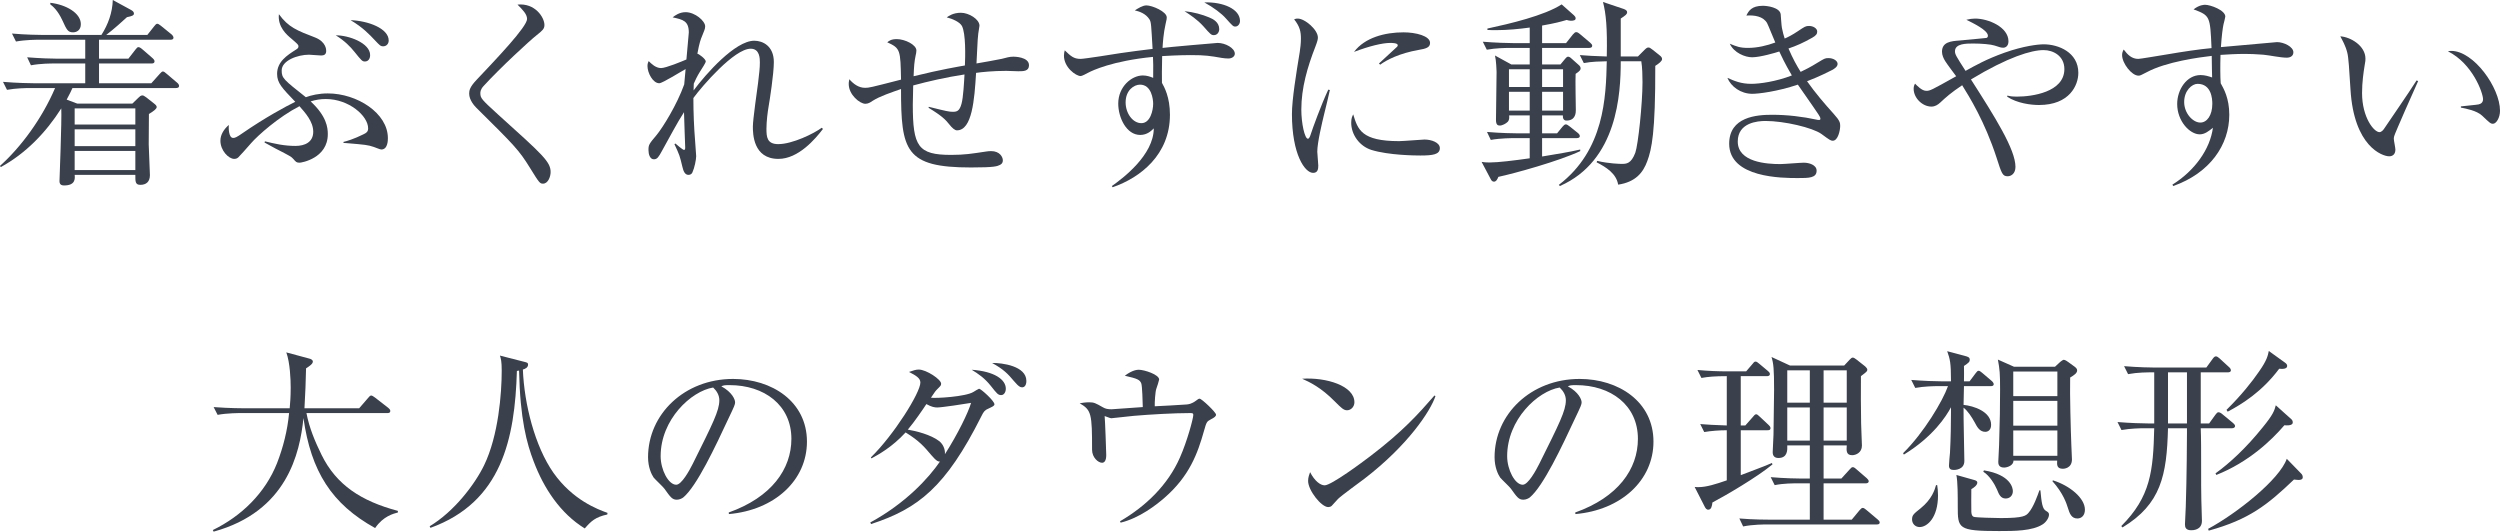 <?xml version="1.0" encoding="UTF-8"?><svg id="_イヤー_2" xmlns="http://www.w3.org/2000/svg" viewBox="0 0 475.831 101.189"><defs><style>.cls-1{fill:#3a404c;}</style></defs><g id="design"><g><path class="cls-1" d="M33.473,16.756H13.792c-.266,.607-.532,1.14-1.102,2.204l2.014,.76h10.486l1.14-1.103c.228-.228,.456-.456,.76-.456,.19,0,.342,.076,.76,.381l1.444,1.139c.304,.229,.532,.457,.532,.685,0,.342-.532,.76-1.482,1.329-.038,4.826-.038,5.357-.038,5.775,.076,1.938,.228,5.623,.228,5.852,0,1.292-.722,1.861-1.824,1.861-.988,0-.95-.646-.95-1.899H14.21c.076,.722,.152,2.014-2.014,2.014-.608,0-.874-.266-.874-.836,0-.228,.456-11.626,.342-13.83C8.739,25.229,4.939,29.18,.152,31.802l-.152-.229c4.027-3.609,8.017-9.043,10.486-14.817H5.813c-.95,0-2.773,.038-4.483,.342l-.76-1.52c2.622,.228,5.357,.266,5.851,.266h9.803v-3.762h-5.851c-.684,0-2.622,0-4.483,.343l-.722-1.521c2.356,.19,4.673,.267,5.813,.267h5.243v-3.609H7.523c-.494,0-2.622,0-4.483,.342l-.76-1.52c2.546,.228,5.205,.266,5.851,.266h11.17c1.292-2.014,2.09-4.256,2.166-6.649l3.419,1.862c.342,.189,.608,.379,.608,.722,0,.342-.38,.493-1.33,.684-.608,.57-2.546,2.317-3.951,3.382h7.827l1.292-1.634c.19-.267,.418-.494,.57-.494,.19,0,.342,.076,.722,.38l2.014,1.634c.152,.114,.38,.418,.38,.608,0,.379-.342,.418-.57,.418h-13.602v3.609h5.585l1.33-1.71c.228-.304,.38-.494,.608-.494,.228,0,.608,.304,.684,.38l1.976,1.71c.342,.304,.38,.494,.38,.608,0,.379-.342,.417-.57,.417h-9.992v3.762h9.955l1.596-1.786c.228-.228,.418-.455,.57-.455,.228,0,.38,.113,.722,.418l2.014,1.709c.152,.114,.38,.381,.38,.608,0,.38-.38,.418-.608,.418ZM13.906,6.155c-.988,0-1.216-.494-2.014-2.242-.912-1.975-1.862-2.735-2.318-3.077v-.304c2.964,.342,5.813,1.938,5.813,4.065,0,1.216-.874,1.558-1.482,1.558Zm11.854,14.476H14.21v3.078h11.55v-3.078Zm0,3.989H14.21v3.191h11.55v-3.191Zm0,4.104H14.21v3.647h11.55v-3.647Z"/><path class="cls-1" d="M72.575,28.458c-.266,0-1.254-.456-1.444-.494-1.14-.38-1.558-.418-5.167-.722-.076,0-.494-.038-.57-.038l-.038-.189c.646-.152,2.052-.57,3.8-1.444,.57-.266,.912-.494,.912-1.14,0-2.394-3.686-5.585-8.055-5.585-1.026,0-1.938,.151-2.887,.456,3.04,2.811,3.267,4.977,3.267,6.23,0,4.598-5.015,5.434-5.357,5.434-.608,0-.684-.114-1.254-.76-.342-.381-.532-.494-3.344-1.938-.76-.418-1.216-.646-2.09-1.141l.076-.228c1.862,.456,3.647,.874,5.813,.874,1.748,0,3.382-.685,3.382-2.698,0-1.938-1.52-3.609-2.622-4.863-3.99,2.052-7.941,5.585-9.195,7.029-.836,.95-2.241,2.546-2.469,2.735-.228,.19-.456,.266-.76,.266-1.064,0-2.622-1.596-2.622-3.457,0-1.178,.684-2.203,1.596-3.002-.038,.418-.076,2.471,.836,2.471,.342,0,.646-.114,1.786-.912,4.293-2.964,8.245-5.092,10.031-5.966-2.546-2.659-3.458-3.571-3.458-5.319,0-2.317,1.9-3.533,3.571-4.597,.38-.228,.494-.38,.494-.646,0-.305-.152-.418-1.33-1.444-.874-.722-2.66-2.241-2.394-4.673,1.824,2.507,3.458,3.115,6.915,4.445,2.09,.836,2.09,2.355,2.09,2.545,0,.684-.418,.874-.95,.874-.38,0-2.014-.151-2.318-.151-2.166,0-5.205,1.102-5.205,3.001,0,1.481,.38,1.748,4.597,5.091,1.026-.379,2.469-.722,4.179-.722,5.585,0,11.437,3.762,11.437,8.511,0,.38,0,2.166-1.254,2.166Zm-3.115-16.756c-.494,0-.608-.113-2.014-1.861-.76-.95-1.824-2.052-3.533-3.115,2.394-.038,6.535,1.443,6.535,3.761,0,.722-.38,1.216-.988,1.216Zm3.458-2.887c-.494,0-.684-.229-1.482-1.064-1.14-1.216-2.394-2.546-4.711-3.913,3.305,.114,7.257,1.558,7.257,3.875,0,.57-.38,1.103-1.064,1.103Z"/><path class="cls-1" d="M103.357,34.955c-.608,0-.722-.152-2.508-3.04-2.09-3.381-2.964-4.255-10.183-11.398-.38-.379-1.368-1.481-1.368-2.697,0-.607,.114-1.254,1.406-2.621,3.837-4.065,9.613-10.107,9.613-11.589,0-.911-.836-1.747-1.824-2.735,3.344-.342,5.129,2.432,5.129,3.875,0,.76-.38,1.064-1.52,1.977-1.216,.949-6.877,6.154-10.031,9.612-.646,.684-.646,1.178-.646,1.405,0,.95,.266,1.217,3.344,4.027,8.511,7.676,10.03,9.005,10.03,10.98,0,.874-.494,2.204-1.444,2.204Z"/><path class="cls-1" d="M148.158,30.243c-4.825,0-4.863-4.824-4.863-6.154s.836-7.105,.988-8.283c.228-1.976,.342-2.812,.342-3.913,0-.722,0-2.622-1.748-2.622-3.115,0-9.233,7.105-10.904,9.385,0,2.812,.114,5.547,.342,8.359,0,.228,.19,2.621,.19,2.697,0,.646-.304,2.203-.722,3.115-.152,.342-.456,.456-.76,.456-.646,0-.95-.684-1.14-1.52-.494-2.09-.57-2.317-1.52-4.331l.19-.114c.304,.266,1.406,1.216,1.634,1.216,.19,0,.228-.19,.228-.456,0-.532-.228-5.661-.228-6.726-1.292,1.977-2.812,4.902-4.217,7.409-.608,1.103-.874,1.558-1.52,1.558-.76,0-1.026-.987-1.026-1.747,0-.988,.076-1.14,1.558-2.888,1.178-1.444,3.837-5.699,5.243-9.613,.038-.531,.152-1.709,.266-2.925-.798,.418-4.407,2.697-5.015,2.697-1.216,0-2.242-1.976-2.242-3.268,0-.456,.114-.722,.228-.95,.494,.494,1.33,1.33,2.356,1.33,.912,0,4.027-1.291,4.825-1.634,.076-.684,.456-5.053,.456-5.129,0-2.204-1.102-2.47-3.078-2.888,.418-.342,1.292-.988,2.47-.988,1.786,0,3.723,1.672,3.723,2.698,0,.493-.19,.836-.608,1.899-.228,.532-.494,1.216-.874,3.306,.266,.038,1.596,.987,1.596,1.481,0,.229-.684,1.292-1.102,1.938-.57,.912-.95,1.748-1.178,2.28,0,.38-.038,.569-.038,1.292,2.318-3.115,7.903-9.461,11.55-9.461,1.596,0,3.724,.988,3.724,4.065,0,2.241-.798,7.333-.988,8.396-.19,1.103-.418,2.888-.418,4.294,0,1.52,.076,2.926,2.242,2.926,2.698,0,6.801-2.014,8.283-3.116l.228,.228c-1.444,1.9-4.673,5.699-8.473,5.699Z"/><path class="cls-1" d="M193.871,13.564c-.38,0-2.014-.076-2.355-.076-2.47,0-4.673,.228-5.737,.38-.304,5.129-.76,10.942-3.647,10.942q-.57,0-1.52-1.216c-.608-.76-1.254-1.482-3.875-3.078l.038-.189c3.496,.874,3.875,.95,4.597,.95s1.254-.114,1.634-1.521c.342-1.215,.494-4.217,.57-5.585-3.686,.57-6.801,1.292-9.765,2.09-.038,1.634-.076,3.04-.076,3.647,0,7.979,.988,9.574,7.295,9.574,2.546,0,3.914-.228,6.687-.646,.266-.038,.57-.076,.912-.076,1.672,0,2.242,1.14,2.242,1.748,0,.304-.076,.646-.532,.874-.57,.266-.988,.494-5.547,.494-12.5,0-13.298-3.191-13.298-14.933-1.824,.646-4.027,1.368-5.395,2.242-.494,.342-.874,.569-1.406,.569-1.026,0-3.153-1.709-3.153-3.761,0-.19,0-.418,.114-.912,.76,.874,1.748,1.634,3.002,1.634,.76,0,.912-.038,6.839-1.558-.114-5.661-.114-5.966-2.622-7.105,.38-.304,.76-.607,1.824-.607,1.52,0,3.723,1.063,3.723,2.165,0,.305-.076,.685-.152,.988-.228,1.102-.304,1.899-.38,3.913,5.243-1.292,8.511-1.823,9.764-2.052,.076-1.672,.19-6.078-.57-7.522-.418-.76-1.824-1.368-2.887-1.634,.342-.229,1.178-.874,2.698-.874,1.482,0,3.533,1.216,3.533,2.47,0,.114-.19,1.254-.228,1.482-.152,.873-.266,4.9-.342,5.698,.722-.114,4.521-.798,4.787-.874,.912-.228,1.482-.418,2.242-.418,.076,0,2.964,0,2.964,1.635,0,1.14-1.064,1.14-1.976,1.14Z"/><path class="cls-1" d="M233.809,11.133c-.38,0-.874-.038-1.292-.114-2.204-.38-3.078-.532-5.889-.532-.342,0-2.318,0-5.433,.19-.038,2.85-.076,3.609-.038,5.091,.456,.836,1.52,2.698,1.52,6.079,0,7.6-5.623,11.969-10.905,13.792l-.152-.228c2.052-1.444,7.979-5.89,7.979-10.98-.418,.418-1.216,1.254-2.583,1.254-2.622,0-4.179-3.306-4.179-5.965,0-3.23,2.546-5.357,4.673-5.357,.798,0,1.406,.228,1.976,.455,.038-2.165,0-3.039-.038-3.988-7.751,.76-11.588,2.621-12.31,3.001-.418,.228-1.216,.646-1.444,.646-.95,0-3.191-1.672-3.191-3.875,0-.418,.076-.722,.152-1.025,1.14,1.102,1.71,1.633,3.002,1.633,.76,0,6.459-.911,7.637-1.102,1.672-.266,4.293-.57,6.079-.798-.266-4.56-.266-5.053-.57-5.585-.722-1.178-2.014-1.558-2.812-1.748,.608-.38,1.482-.949,2.204-.949,1.102,0,3.875,1.178,3.875,2.279,0,.229,0,.342-.228,1.292-.38,1.596-.532,3.724-.57,4.521,.684-.114,10.258-.95,10.486-.95,1.482,0,3.268,.988,3.268,2.052,0,.569-.608,.912-1.216,.912Zm-16.832,4.978c-1.102,0-2.736,1.025-2.736,3.381,0,2.09,1.368,3.951,3.001,3.951,1.71,0,2.242-2.469,2.242-3.686,0-.836-.304-3.646-2.508-3.646Zm14.058-9.423c-.494,0-.646-.152-2.014-1.71-1.178-1.292-2.469-2.128-3.572-2.85,1.634,.152,3.42,.646,4.673,1.178,.76,.304,1.938,.912,1.938,2.242,0,.531-.342,1.14-1.026,1.14Zm4.104-1.634c-.418,0-.494-.076-1.824-1.559-.798-.911-2.356-2.089-4.104-3.039,3.647-.114,6.801,1.292,6.801,3.533,0,.608-.418,1.064-.874,1.064Z"/><path class="cls-1" d="M252.052,21.619c-.456,1.899-1.33,5.547-1.33,7.257,0,.418,.19,2.242,.19,2.621,0,.646-.076,1.406-.988,1.406-1.558,0-4.027-3.496-4.027-11.209,0-2.734,.836-7.864,1.482-11.777,.114-.723,.228-1.71,.228-2.546,0-1.33-.19-2.317-1.292-3.686,.19-.076,.342-.151,.684-.151,1.368,0,3.837,2.127,3.837,3.609,0,.342-.076,.684-.494,1.785-1.482,3.8-2.659,7.789-2.659,11.931,0,2.621,.646,5.547,1.254,5.547,.228,0,.418-.456,.494-.722,.418-1.292,2.014-5.699,3.382-8.625l.304,.076c-.228,1.063-.76,3.268-1.064,4.483Zm18.275,7.979c-.912,0-6.003-.038-9.309-1.063-2.28-.723-3.837-2.926-3.837-5.168,0-.873,.19-1.215,.38-1.596,.874,2.888,1.558,5.092,8.739,5.092,.76,0,4.445-.305,4.825-.305,1.33,0,2.926,.57,2.926,1.635,0,1.215-1.33,1.405-3.723,1.405Zm-.304-20.099c-3.686,.646-6.079,1.899-7.333,2.812l-.228-.229c.57-.531,3.344-3.077,3.458-3.191,.114-.114,.114-.189,.114-.304,0-.418-1.178-.418-1.406-.418-1.52,0-4.027,.607-6.915,1.71,2.052-2.735,5.889-3.724,9.423-3.724,2.355,0,5.053,.684,5.053,2.014,0,.874-.798,1.102-2.166,1.33Z"/><path class="cls-1" d="M302.477,9.119h-8.967v3.153h3.495l.912-1.102c.19-.229,.342-.381,.532-.381,.152,0,.38,.076,.646,.343l1.406,1.253c.19,.152,.342,.381,.342,.646s-.19,.532-.95,1.025c-.076,1.103,.038,5.928,.038,6.877,0,.457,0,2.014-1.786,2.014-.494,0-.722-.379-.684-.987h-3.951v3.419h2.85l1.026-1.254c.228-.266,.418-.455,.646-.455,.19,0,.418,.152,.76,.418l1.52,1.216c.228,.189,.38,.38,.38,.607,0,.229-.19,.38-.608,.38h-6.573v3.496c2.963-.494,5.129-.836,7.257-1.33v.304c-4.027,1.899-12.538,4.256-15.578,4.901-.228,.57-.456,.912-.836,.912-.266,0-.456-.152-.608-.456l-1.748-3.306c.494,.076,.798,.114,1.482,.114,1.672,0,4.749-.38,7.675-.798v-3.838h-2.926c-.342,0-2.698,0-4.483,.342l-.722-1.52c2.584,.229,5.281,.266,5.813,.266h2.318v-3.419h-3.913c.038,.494,.038,.912-.304,1.254-.304,.304-.988,.684-1.482,.684-.418,0-.722-.189-.722-1.063,0-1.482,.114-7.903,.114-9.195,0-.113-.076-2.203-.304-3.077l3.116,1.71h3.495v-3.153h-3.723c-.95,0-2.774,.038-4.445,.342l-.76-1.521c2.394,.19,4.787,.267,5.851,.267h3.078v-2.964c-1.9,.266-4.255,.494-6.269,.494-.836,0-1.216,0-1.786-.038v-.266c4.255-.912,10.866-2.47,14.134-4.598l2.356,2.09c.19,.19,.304,.342,.304,.569,0,.343-.342,.457-.912,.457-.228,0-.532-.076-.798-.152-1.178,.342-2.09,.607-4.673,1.063v3.344h4.559l1.292-1.634c.266-.304,.418-.456,.646-.456,.228,0,.456,.152,.722,.38l1.938,1.634c.19,.152,.38,.38,.38,.57,0,.304-.228,.418-.57,.418Zm-11.322,4.065h-3.951v3.381h3.951v-3.381Zm0,4.293h-3.951v3.571h3.951v-3.571Zm6.345-4.293h-3.989v3.381h3.989v-3.381Zm0,4.293h-3.989v3.571h3.989v-3.571Zm17.553-4.939c.038,12.729-.684,15.844-1.52,18.123-.798,2.204-2.242,3.99-5.547,4.484-.342-2.09-2.242-3.307-4.104-4.256l.114-.266c2.242,.531,4.369,.569,4.635,.569,.912,0,1.824,0,2.622-2.128,.532-1.481,1.368-9.309,1.368-13.412,0-1.178-.038-2.85-.228-3.988h-3.913c0,6.154-.608,18.921-11.588,23.746l-.19-.229c8.663-6.61,8.967-16.68,9.119-23.518-1.254,.037-2.773,.037-4.369,.342l-.76-1.521c1.482,.114,2.508,.19,5.129,.267,.114-5.548-.152-8.169-.722-10.373l3.951,1.33c.418,.152,.646,.342,.646,.607,0,.229-.114,.381-.266,.532-.114,.114-.646,.494-.95,.685v7.219h3.268l1.292-1.292c.304-.304,.494-.418,.684-.418,.228,0,.38,.076,.76,.38l1.482,1.178c.228,.189,.38,.38,.38,.646,0,.379-.57,.835-1.292,1.291Z"/><path class="cls-1" d="M348.836,26.786c-.38,0-.57-.114-2.166-1.292-1.71-1.216-7.105-2.47-10.638-2.47-1.482,0-5.281,.305-5.281,3.914,0,3.951,5.547,4.293,8.093,4.293,.722,0,3.837-.266,4.483-.266,.988,0,2.432,.418,2.432,1.52,0,1.406-1.482,1.406-3.572,1.406-2.888,0-13.07,0-13.07-6.535,0-5.13,5.243-5.51,8.169-5.51,2.888,0,5.775,.342,8.587,.95,.114,.038,.19,.038,.266,.038,.19,0,.342,0,.342-.229,0-.228-.152-.494-.38-.836-.114-.189-1.178-1.747-3.913-5.66-3.951,1.329-7.523,1.747-8.663,1.747-2.204,0-4.065-1.368-4.749-3.04,1.368,.608,2.584,1.141,4.559,1.141,1.558,0,4.673-.418,7.713-1.596-1.368-2.318-2.052-3.838-2.394-4.56-.684,.228-3.647,1.102-5.167,1.102-1.33,0-3.458-.836-4.255-2.583,1.292,.531,1.938,.798,3.458,.798,1.824,0,3.647-.456,5.205-1.026-.266-.57-1.292-3.191-1.558-3.686-.722-1.291-2.394-1.558-3.951-1.443,.418-.836,.95-1.861,3.154-1.861,.798,0,3.191,.304,3.381,1.596,.038,.379,.152,2.241,.228,2.583,.152,.798,.342,1.481,.532,2.052,.494-.189,1.52-.722,2.469-1.367,1.368-.912,1.52-1.026,2.166-1.026,.836,0,1.558,.494,1.558,1.063,0,.418-.19,.76-.95,1.178-1.748,.988-2.964,1.521-4.521,2.053,.874,2.014,1.558,3.229,2.318,4.445,.798-.381,1.824-.875,3.344-1.824,1.14-.684,1.292-.798,1.938-.798,.988,0,1.748,.532,1.748,1.102,0,.532-.57,.912-1.064,1.178-.456,.229-2.356,1.216-4.749,2.128,1.558,2.203,3.305,4.256,5.091,6.23,1.178,1.293,1.216,1.711,1.216,2.28,0,.836-.418,2.812-1.406,2.812Z"/><path class="cls-1" d="M388.09,19.985c-1.634,0-4.141-.342-6.041-1.558v-.229c.494,.114,.874,.19,1.9,.19,2.698,0,8.967-.798,8.967-5.243,0-2.508-2.128-3.61-3.951-3.61-2.318,0-6.725,1.293-13.83,5.586,4.597,7.181,8.473,13.336,8.473,16.642,0,1.254-.798,1.786-1.482,1.786-.988,0-1.14-.494-2.128-3.572-2.242-6.877-5.167-11.55-6.535-13.754-2.204,1.482-3.078,2.279-4.179,3.306-.456,.418-.988,.76-1.672,.76-1.71,0-3.382-1.634-3.382-3.382,0-.455,.114-.722,.266-.987,.38,.38,1.292,1.368,2.128,1.368,.722,0,.874-.076,5.699-2.774-.342-.456-1.824-2.432-2.09-2.888-.304-.493-.608-1.102-.608-1.785,0-1.861,1.748-2.014,3.305-2.128,.38-.038,5.053-.456,5.167-.494,.19-.075,.266-.228,.266-.417,0-1.064-2.887-2.432-4.103-3.04,.646-.152,1.14-.228,1.672-.228,2.47,0,6.345,1.596,6.345,4.331,0,.95-.608,1.216-.988,1.216-.456,0-.608-.076-1.672-.418-.684-.229-2.508-.38-4.065-.38-1.33,0-3.458,0-3.458,1.481,0,.57,.228,.95,2.014,3.724,1.938-1.063,3.914-2.204,7.409-3.458,3.647-1.291,6.383-1.596,7.485-1.596,2.774,0,6.573,1.52,6.573,5.434,0,2.355-1.672,6.117-7.485,6.117Z"/><path class="cls-1" d="M435.285,10.98c-1.254,0-3.268-.456-4.521-.569-1.406-.114-2.622-.152-3.572-.152-1.596,0-3.382,.113-4.559,.189-.038,1.178-.038,2.052-.038,3.04,0,.987,.038,1.672,.076,2.355,.57,1.026,1.634,2.85,1.634,6.003,0,5.737-3.685,11.095-10.676,13.564l-.152-.266c4.255-2.66,7.181-6.764,7.713-10.829-.798,.646-1.558,1.254-2.508,1.254-1.9,0-4.293-2.508-4.293-5.775,0-2.773,1.824-5.509,4.445-5.509,.836,0,1.52,.228,2.204,.456,0-.19-.076-2.735-.076-4.104-2.318,.266-8.663,1.102-12.386,3.115-1.102,.57-1.216,.646-1.558,.646-1.292,0-3.115-2.355-3.115-3.913,0-.418,.114-.722,.304-1.063,.76,1.025,1.558,1.785,2.774,1.785,.418,0,3.419-.531,5.129-.797,3.572-.608,6.383-1.026,8.815-1.254-.266-6.08-.266-6.193-3.419-7.371,1.102-.874,2.014-.874,2.204-.874,.988,0,3.837,1.026,3.837,2.241,0,.114-.266,1.217-.342,1.482-.152,.684-.342,2.127-.494,4.331,.874-.076,10.638-.95,10.677-.95,1.292,0,3.115,.874,3.115,1.938,0,.836-.798,1.026-1.216,1.026Zm-17.021,4.978c-1.064,0-2.546,1.291-2.546,3.457s1.672,3.914,3.078,3.914c1.254,0,2.28-1.368,2.28-3.572,0-.911-.152-3.799-2.812-3.799Z"/><path class="cls-1" d="M455.694,25.912c-.038,.19-.076,.304-.076,.494,0,.304,.304,1.748,.304,2.052,0,.988-.608,1.292-1.178,1.292-1.33,0-6.725-1.899-7.371-12.729-.228-3.761-.38-6.155-.608-6.991-.342-1.367-.95-2.394-1.33-3.115,1.938,.114,4.787,1.786,4.787,4.256,0,.266,0,.494-.152,1.254-.228,1.405-.494,3.268-.494,5.281,0,4.673,2.28,7.446,3.305,7.446,.418,0,.798-.494,.912-.684,1.71-2.546,4.521-6.573,6.155-9.157l.304,.114c-.532,1.14-4.483,10.068-4.559,10.486Zm18.807-2.355c-.456,0-.608-.151-2.09-1.558-1.026-.95-3.077-1.33-4.027-1.52v-.229c.532-.076,3.115-.304,3.382-.38,.494-.114,.836-.418,.836-.987,0-1.178-1.976-6.764-6.687-9.119,.266-.038,.342-.076,.646-.076,4.255,0,9.271,6.991,9.271,11.398,0,1.33-.722,2.47-1.33,2.47Z"/><path class="cls-1" d="M71.397,100.505c-8.245-4.559-12.196-10.752-13.64-20.935-.684,6.687-3.115,17.782-17.097,21.619l-.152-.304c5.471-2.66,9.993-7.067,12.234-12.767,1.178-3.04,1.976-6.231,2.28-9.499h-9.119c-.304,0-2.698,0-4.483,.343l-.76-1.482c3.001,.229,5.661,.229,5.851,.229h8.625c.076-.874,.19-2.052,.19-3.952,0-1.443-.114-4.711-.836-6.687l4.369,1.178c.342,.076,.684,.267,.684,.57,0,.418-.532,.798-1.292,1.292-.038,2.469-.152,4.824-.304,7.599h10.411l1.71-1.976c.19-.229,.38-.456,.57-.456s.456,.189,.722,.38l2.546,1.976c.152,.114,.38,.342,.38,.569,0,.418-.38,.418-.57,.418h-15.388c.532,2.812,1.634,5.434,2.887,7.979,2.812,5.699,7.523,8.776,14.514,10.638v.305c-.836,.228-2.774,.684-4.331,2.963Z"/><path class="cls-1" d="M115.591,97.922c-2.28,.493-3.115,1.292-4.293,2.659-4.673-2.887-7.789-7.637-9.727-12.766-1.292-3.382-2.583-7.979-2.773-17.287-.152,.037-.228,.037-.418,.075-.38,12.919-2.888,24.962-16.452,29.864l-.152-.305c4.635-2.773,8.587-7.94,10.372-11.626,2.736-5.661,3.344-13.716,3.344-17.972,0-1.823-.152-2.279-.342-2.887l4.597,1.178c.646,.151,.76,.228,.76,.531,0,.608-.608,.836-.988,.95,.266,6.61,2.28,14.59,5.813,19.644,3.686,5.205,8.397,6.953,10.297,7.637l-.038,.304Z"/><path class="cls-1" d="M138.735,97.846l-.038-.304c8.131-2.888,11.93-8.245,11.93-14.02,0-6.422-5.167-10.221-11.778-10.221-.95,0-1.14,.037-1.558,.228,2.052,1.102,2.622,2.508,2.622,3.04,0,.418-.114,.684-1.292,3.153-2.432,5.205-6.003,12.842-8.587,14.97-.266,.189-.722,.418-1.216,.418-.874,0-1.216-.494-2.356-2.09-.266-.38-1.786-1.785-2.052-2.128-.418-.608-1.064-1.976-1.064-3.875,0-8.169,6.915-14.894,16.186-14.894,7.371,0,14.058,4.293,14.058,11.93,0,7.371-6.155,13.032-14.856,13.792Zm-3.001-24.089c-4.179,.685-9.993,6.08-9.993,13.07,0,2.584,1.482,5.434,2.964,5.434,1.026,0,2.508-2.697,3.154-3.99,3.799-7.637,5.053-10.105,5.053-12.082,0-.949-.456-1.747-1.178-2.432Z"/><path class="cls-1" d="M188.096,77.784c-.608,.267-.836,.457-1.33,1.482-6.763,13.449-12.006,17.553-20.973,20.479l-.152-.304c6.725-3.647,11.132-8.473,13.26-11.589-.266,0-.608,0-1.596-1.178-1.444-1.709-2.356-2.773-4.939-4.369-2.584,2.812-5.167,4.218-6.497,4.939l-.114-.189c4.369-4.256,9.423-12.311,9.423-14.248,0-.836-.836-1.33-2.166-2.014,.874-.305,1.33-.456,1.862-.456,1.406,0,4.255,1.861,4.255,2.697,0,.343-.152,.456-.684,.988-.418,.418-.494,.532-1.254,1.672,.912,.151,6.649-.19,8.093-1.103,.114-.076,.988-.607,1.064-.607,.342,0,2.926,2.317,2.926,2.963,0,.305-.38,.457-1.178,.836Zm-9.689-.228c-.494,0-1.064-.076-2.09-.646-.532,.836-2.356,3.495-3.533,4.863,1.444,.228,4.407,.949,6.003,2.203,.608,.494,1.14,1.406,1.064,2.47,2.432-3.8,4.445-7.94,4.977-9.765-1.102,.19-5.585,.874-6.421,.874Zm12.158-2.355c-.608,0-.836-.304-1.976-1.748-1.216-1.52-2.356-2.279-3.647-3.077,4.331,.304,6.497,1.861,6.497,3.609,0,.684-.38,1.216-.874,1.216Zm3.99-1.481c-.266,0-.608-.038-1.558-1.178-1.14-1.368-2.014-2.28-4.179-3.458,1.9-.038,6.535,.569,6.535,3.419,0,.799-.342,1.217-.798,1.217Z"/><path class="cls-1" d="M230.427,79.837c-.722,.379-.798,.493-1.254,2.127-1.216,4.332-2.774,8.663-7.561,12.805-1.482,1.291-4.711,3.837-8.321,4.711l-.114-.266c4.901-2.85,9.119-6.915,11.398-12.121,1.406-3.152,2.546-7.484,2.546-8.092,0-.305-.038-.381-.608-.381-3.04,0-7.675,.267-10.752,.532-.57,.038-4.027,.456-4.255,.456-.114,0-.228-.038-1.254-.418,.076,.646,.304,6.877,.304,7.409,0,1.063-.342,1.481-.798,1.481-.722,0-1.9-.988-1.9-2.47,0-6.839-.114-7.561-2.356-8.853,.418-.076,1.102-.189,1.786-.189,.95,0,1.216,.151,2.622,.949,.494,.305,.988,.38,1.672,.38,.266,0,4.977-.342,5.927-.418-.038-.835-.076-4.065-.304-4.56-.304-.607-.57-.836-3.116-1.405,1.444-1.102,2.394-1.14,2.66-1.14,1.026,0,3.875,.912,3.875,1.861,0,.114-.418,1.482-.532,1.748-.19,.418-.342,2.66-.304,3.344,.95-.038,5.167-.267,6.041-.342,.38-.039,.95-.076,1.862-.76,.342-.267,.456-.343,.646-.343,.38,0,3.115,2.584,3.115,3.04,0,.304-.266,.531-1.026,.912Z"/><path class="cls-1" d="M256.384,78.089c-.646,0-1.102-.456-2.318-1.672-2.659-2.697-4.787-3.686-6.231-4.332,4.559-.303,9.955,1.33,9.955,4.484,0,.836-.646,1.52-1.406,1.52Zm3.305,13.031c-.798,.608-4.369,3.192-5.015,3.838-.19,.189-1.026,1.141-1.216,1.33-.152,.152-.456,.229-.646,.229-1.33,0-3.837-3.192-3.837-4.979,0-.684,.228-1.254,.38-1.671,.874,1.71,1.976,2.507,2.774,2.507,1.254,0,7.143-4.369,8.777-5.623,6.117-4.673,9.043-7.94,12.12-11.474l.19,.114c-.912,2.773-5.167,9.309-13.526,15.729Z"/><path class="cls-1" d="M299.855,97.846l-.038-.304c8.131-2.888,11.93-8.245,11.93-14.02,0-6.422-5.167-10.221-11.778-10.221-.95,0-1.14,.037-1.558,.228,2.052,1.102,2.622,2.508,2.622,3.04,0,.418-.114,.684-1.292,3.153-2.432,5.205-6.003,12.842-8.587,14.97-.266,.189-.722,.418-1.216,.418-.874,0-1.216-.494-2.356-2.09-.266-.38-1.786-1.785-2.052-2.128-.418-.608-1.064-1.976-1.064-3.875,0-8.169,6.915-14.894,16.186-14.894,7.371,0,14.058,4.293,14.058,11.93,0,7.371-6.155,13.032-14.856,13.792Zm-3.001-24.089c-4.179,.685-9.993,6.08-9.993,13.07,0,2.584,1.482,5.434,2.964,5.434,1.026,0,2.508-2.697,3.154-3.99,3.8-7.637,5.053-10.105,5.053-12.082,0-.949-.456-1.747-1.178-2.432Z"/><path class="cls-1" d="M331.321,71.592v9.385h.874l1.444-1.634c.19-.229,.38-.494,.608-.494,.19,0,.38,.152,.646,.418l1.748,1.634c.152,.151,.342,.342,.342,.569,0,.418-.342,.418-.57,.418h-5.091v8.549c.836-.342,5.015-1.861,5.927-2.317l.114,.267c-2.926,2.432-8.853,5.889-11.437,7.256-.076,.646-.19,1.368-.798,1.368-.342,0-.532-.304-.684-.608l-1.9-3.723c.304,.037,.494,.037,.722,.037,1.52,0,3.305-.569,5.395-1.291v-9.537c-1.368,0-2.963,.114-4.293,.342l-.76-1.52c1.406,.114,2.584,.19,5.053,.267v-9.385c-2.241,0-3.571,.114-4.825,.342l-.76-1.52c1.976,.189,3.914,.266,5.851,.266h3.419l1.178-1.368c.266-.342,.38-.493,.608-.493,.19,0,.38,.114,.722,.418l1.634,1.367c.152,.114,.38,.343,.38,.57,0,.38-.38,.418-.57,.418h-4.977Zm19.149,19.491l1.52-1.672c.342-.38,.456-.494,.646-.494,.152,0,.304,.038,.722,.418l1.938,1.672c.19,.152,.38,.418,.38,.57,0,.342-.304,.418-.57,.418h-8.017v6.914h5.357l1.482-1.785c.228-.266,.418-.456,.608-.456s.418,.151,.684,.38l2.166,1.824c.152,.151,.38,.304,.38,.569,0,.343-.304,.38-.57,.38h-20.935c-.342,0-2.698,0-4.483,.38l-.722-1.52c2.622,.228,5.471,.228,5.813,.228h7.599v-6.914h-2.241c-.95,0-2.774,0-4.446,.342l-.76-1.52c2.583,.228,5.281,.266,5.813,.266h1.634v-6.308h-4.293c.038,.836,.076,2.394-1.672,2.394-.608,0-1.102-.266-1.102-1.102,0-.494,.152-2.85,.152-3.306,.038-1.443,.114-7.409,.114-8.548,0-4.028-.114-5.054-.494-6.27l3.533,1.634h10.297l1.102-1.178c.152-.152,.342-.343,.532-.343s.418,.152,.722,.381l1.634,1.291c.19,.152,.418,.456,.418,.608,0,.342-.114,.418-1.216,1.254-.038,2.47,0,6.383,.038,9.042,0,.685,.152,3.609,.152,4.18,0,1.33-1.14,1.824-1.862,1.824-1.14,0-1.102-.874-1.026-1.862h-4.407v6.308h3.381Zm-10.296-20.594v6.156h4.293v-6.156h-4.293Zm0,7.067v6.308h4.293v-6.308h-4.293Zm11.322-.911v-6.156h-4.407v6.156h4.407Zm0,7.219v-6.308h-4.407v6.308h4.407Z"/><path class="cls-1" d="M378.896,73.491h-5.091l-.076,3.571c1.9,.19,5.243,1.254,5.243,3.8,0,1.025-.646,1.33-1.102,1.33-1.064,0-1.558-.912-2.014-1.786-.57-1.026-1.292-2.165-2.128-2.812-.038,1.596,.152,8.701,.152,10.145,0,1.71-1.862,1.71-2.014,1.71-.608,0-.912-.228-.912-.836,0-.38,.152-2.09,.19-2.432,.152-2.735,.19-5.813,.19-7.751v-.912c-.912,1.71-3.382,5.586-8.967,9.005l-.152-.267c3.951-3.875,7.561-9.954,8.549-12.766h-1.748c-.95,0-2.774,.038-4.483,.342l-.76-1.52c2.356,.189,4.711,.266,5.851,.266h1.71c0-3.609-.19-4.217-.722-5.736l3.686,.987c.532,.152,.608,.38,.608,.646,0,.381-.19,.57-1.102,1.178,.038,1.064,0,1.748,0,2.926h1.064l1.14-1.52c.228-.304,.38-.494,.57-.494s.418,.152,.722,.418l1.786,1.52c.228,.19,.38,.457,.38,.608,0,.342-.304,.38-.57,.38Zm-13.526,26.824c-.874,0-1.444-.684-1.444-1.443,0-.836,.304-1.064,1.634-2.128,2.166-1.748,2.698-3.571,2.926-4.407h.228c.076,.569,.152,1.14,.152,1.938,0,4.256-2.052,6.041-3.495,6.041Zm23.442-.531c-1.976,1.291-5.433,1.291-8.321,1.291-7.865,0-7.865-.494-7.865-4.711,0-1.977,0-4.711-.266-5.965l3.495,.987c.228,.076,.494,.19,.494,.456,0,.531-.722,1.025-1.14,1.254,0,.684-.038,3.686,0,4.293,.038,.836,.342,.988,.684,1.025,.456,.076,3.495,.19,4.939,.19,4.369,0,4.787-.456,5.281-1.026,.912-1.025,1.71-3.267,2.052-4.255h.19c.228,2.432,.38,3.534,1.064,3.913,.38,.229,.57,.342,.57,.723,0,.607-.57,1.443-1.178,1.824Zm-7.067-4.902c-.95,0-1.292-.797-1.634-1.672-.456-1.063-1.444-2.697-2.622-3.419l.114-.267c5.167,.836,5.509,3.42,5.509,3.952,0,.874-.608,1.405-1.368,1.405Zm12.272-23.024c-.076,3.229,.114,10.145,.228,12.88,0,.418,.114,2.318,.114,2.698,0,1.747-1.596,1.786-1.71,1.786-1.216,0-1.14-.799-1.102-1.559h-8.321c.038,.912-1.178,1.33-1.786,1.33-1.102,0-1.102-.798-1.102-1.102,0-.494,.152-2.698,.152-3.154,.152-4.559,.19-7.675,.19-10.6,0-3.116-.076-3.838-.418-5.699l3.077,1.367h7.789l1.026-.949c.152-.114,.494-.381,.646-.381,.266,0,.722,.343,.836,.418l1.254,.912c.228,.19,.456,.38,.456,.684,0,.532-.57,.912-1.33,1.368Zm-2.432-1.14h-8.397v4.674h8.397v-4.674Zm0,5.585h-8.397v4.712h8.397v-4.712Zm0,5.623h-8.397v4.825h8.397v-4.825Zm3.799,16.756c-1.14,0-1.482-.987-1.786-1.976-.266-.836-.874-2.812-2.964-5.129l.114-.152c3.154,.988,6.079,3.344,6.079,5.585,0,1.103-.646,1.672-1.444,1.672Z"/><path class="cls-1" d="M424.837,81.509h-5.965c.076,1.785,.076,4.406,.076,7.028,0,3.989,0,4.445,.038,6.573,0,.646,.114,3.457,.114,4.027,0,1.785-1.748,1.785-2.052,1.785-.988,0-1.178-.531-1.178-1.102,0-.531,.152-2.887,.152-3.344,.19-5.623,.228-13.069,.228-13.981v-.987h-3.609c-.228,8.966-1.33,14.438-8.663,18.883l-.228-.266c5.585-5.586,6.079-10.486,6.269-18.617h-1.748c-.95,0-2.774,.037-4.483,.342l-.76-1.521c2.356,.19,4.711,.267,5.851,.267h1.14v-9.727c-1.33,0-3.154,0-4.977,.342l-.76-1.52c2.622,.228,5.357,.266,5.851,.266h9.803l1.216-1.672c.228-.304,.38-.456,.608-.456,.228,0,.418,.152,.684,.38l1.824,1.672c.228,.189,.342,.418,.342,.607,0,.305-.304,.381-.57,.381h-5.167v9.727h1.596l1.178-1.634c.266-.343,.38-.494,.608-.494,.19,0,.456,.114,.798,.418l1.976,1.634c.19,.152,.38,.38,.38,.57,0,.266-.266,.418-.57,.418Zm-8.587-10.639h-3.609v9.727h3.609v-9.727Zm21.277,20.479c-.266,0-.494-.038-.912-.076-5.053,4.826-8.511,7.6-16.224,9.727l-.114-.342c5.433-2.926,13.602-9.385,14.97-13.336l2.774,2.85c.19,.189,.266,.418,.266,.684,0,.381-.38,.494-.76,.494Zm-2.736-10.41c-2.432,2.85-6.801,7.029-12.956,9.461l-.152-.305c2.698-1.938,5.851-4.863,8.967-8.738,2.052-2.508,2.242-3.229,2.508-4.218l2.964,2.659c.152,.114,.266,.343,.266,.608,0,.38-.418,.646-1.596,.532Zm-.988-10.753c-3.268,4.37-7.067,6.726-9.802,8.169l-.228-.342c2.812-2.773,4.901-5.396,6.193-7.295,1.52-2.166,1.672-3.002,1.862-3.913l3.116,2.241c.266,.19,.38,.38,.38,.607,0,.57-.836,.608-1.52,.532Z"/></g></g></svg>